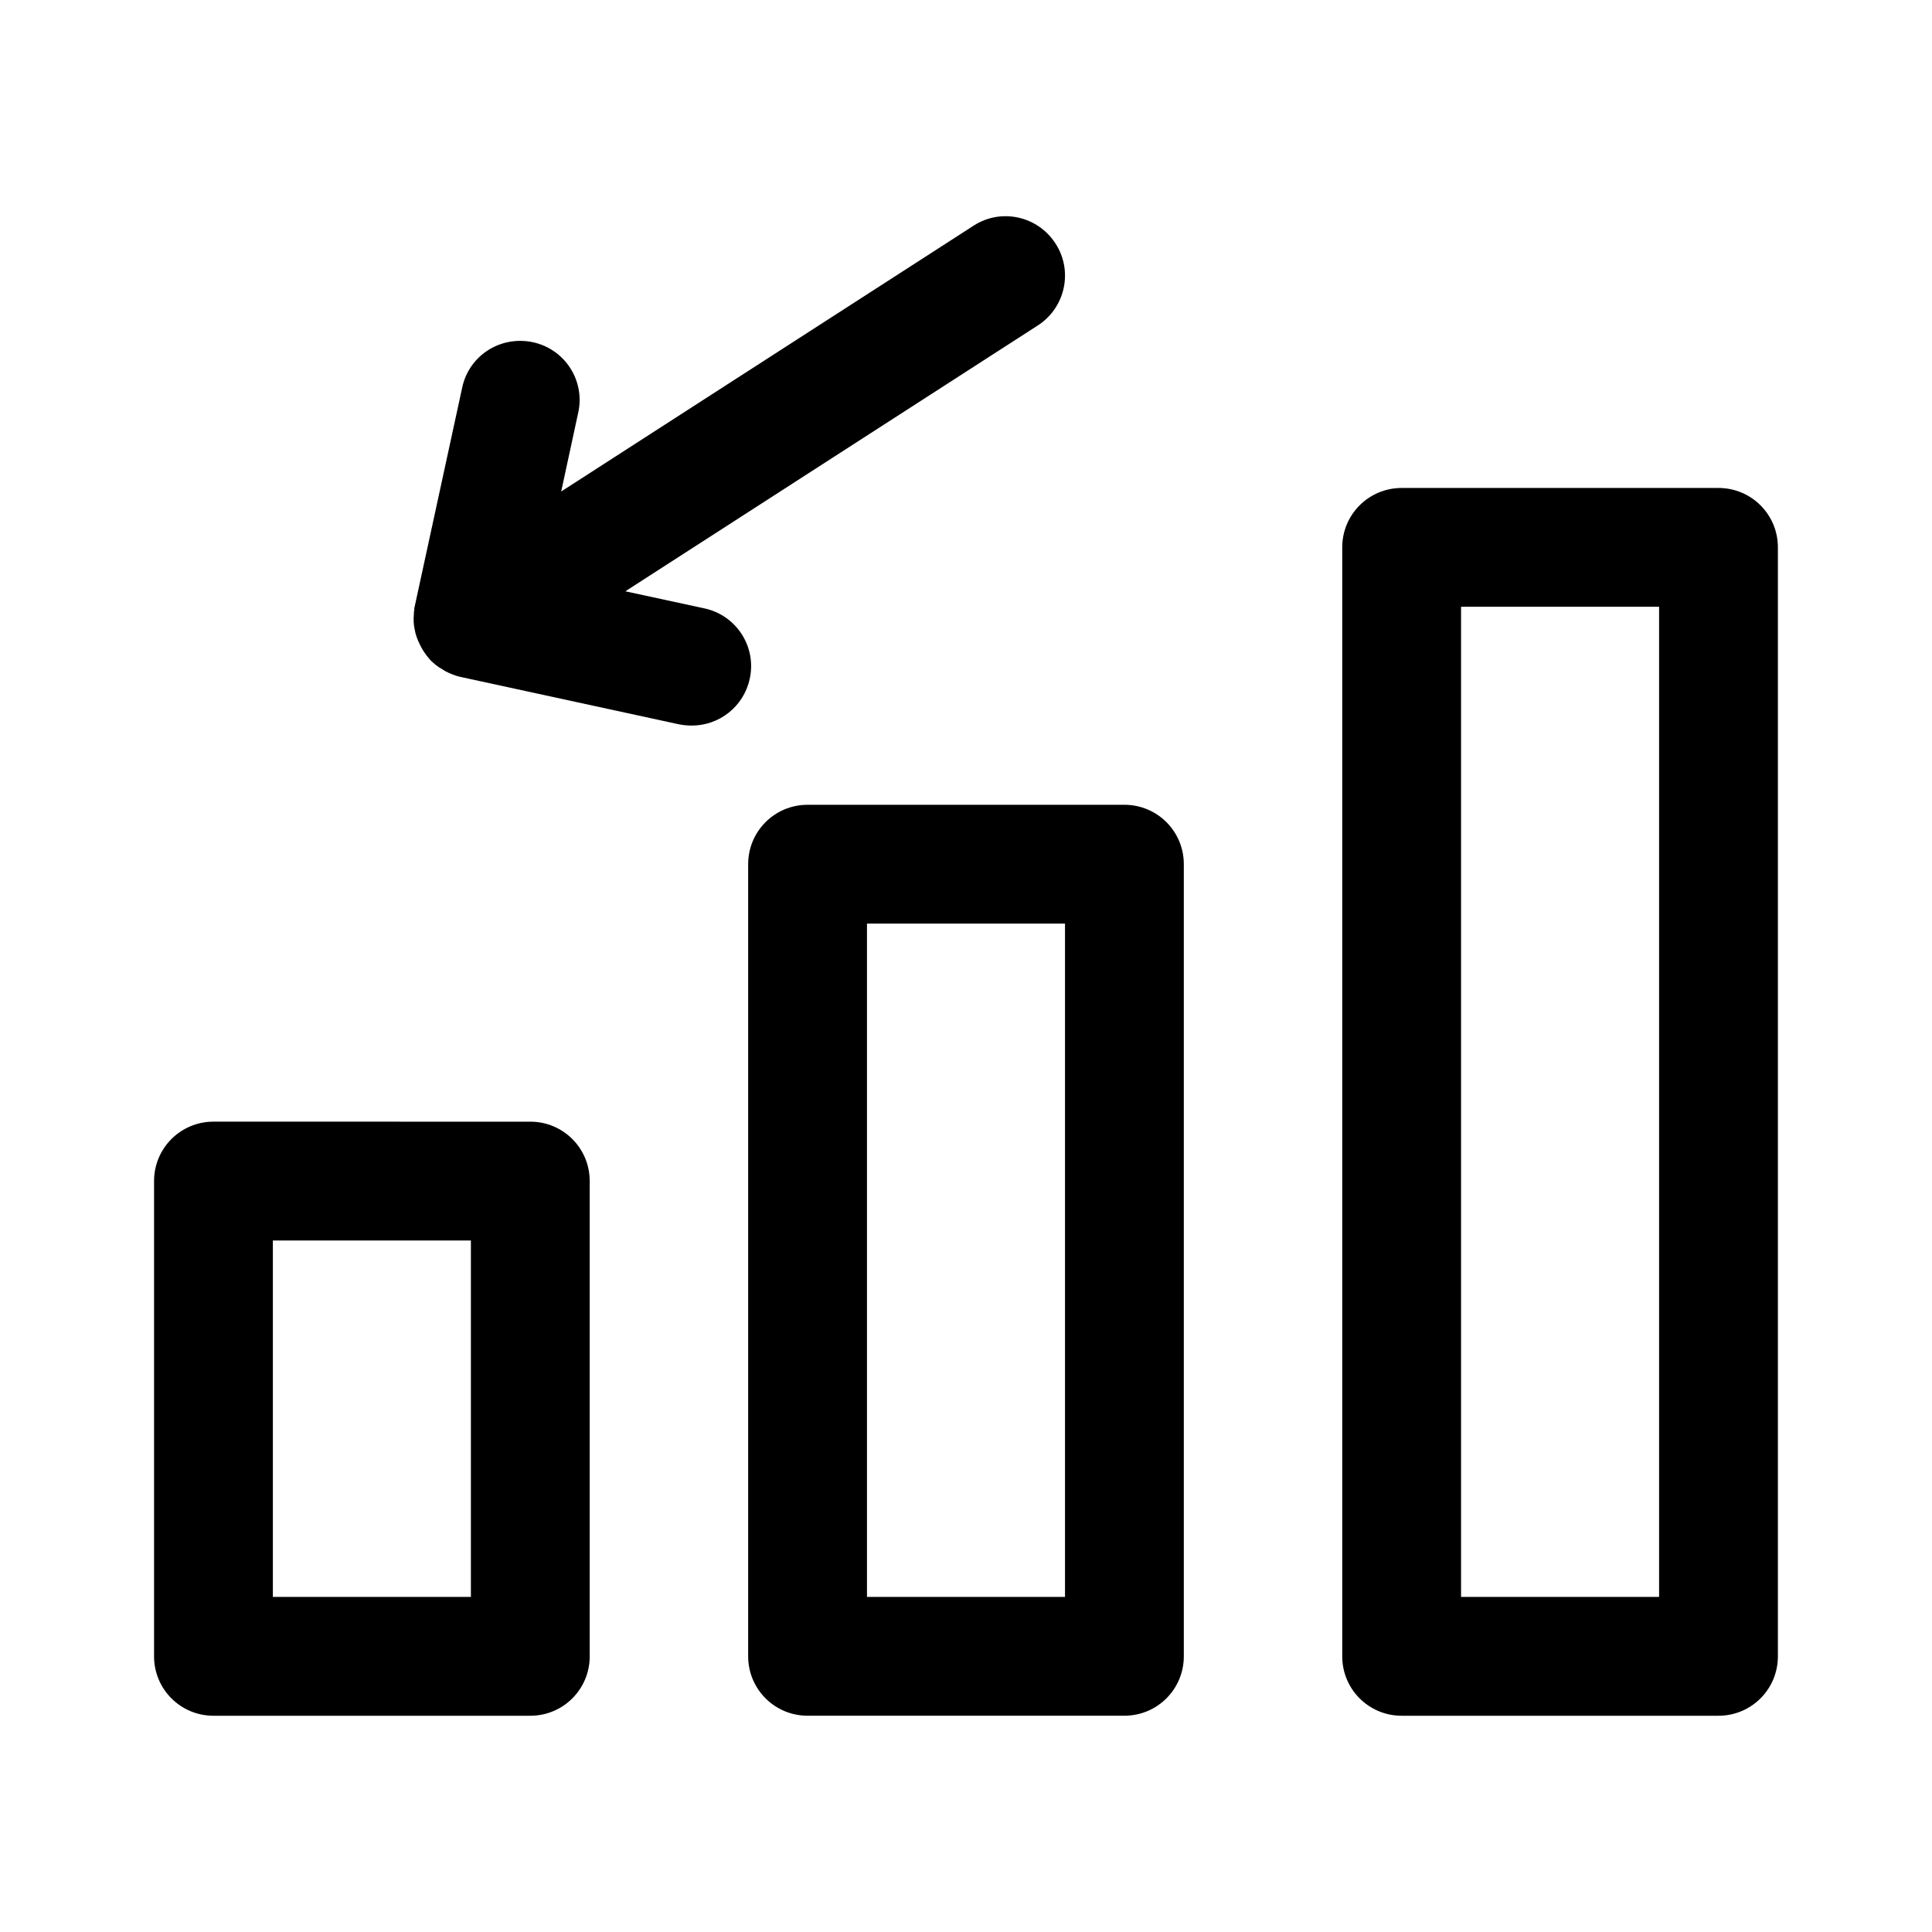 <?xml version="1.0" encoding="UTF-8"?>
<!-- Uploaded to: ICON Repo, www.iconrepo.com, Generator: ICON Repo Mixer Tools -->
<svg fill="#000000" width="800px" height="800px" version="1.1" viewBox="144 144 512 512" xmlns="http://www.w3.org/2000/svg">
 <g>
  <path d="m200.57 598.69h83.969c8.711 0 15.742-7.031 15.742-15.742v-125.95c0-8.711-7.031-15.742-15.742-15.742l-83.969-0.004c-8.711 0-15.742 7.031-15.742 15.742v125.95c-0.004 8.715 7.031 15.746 15.742 15.746zm15.742-125.95h52.48v94.465h-52.48z"/>
  <path d="m342.27 373.02v209.92c0 8.711 7.031 15.742 15.742 15.742h83.969c8.711 0 15.742-7.031 15.742-15.742v-209.92c0-8.711-7.031-15.742-15.742-15.742h-83.969c-8.711 0-15.742 7.031-15.742 15.742zm31.488 15.746h52.48v178.43h-52.48z"/>
  <path d="m515.45 598.69h83.969c8.711 0 15.742-7.031 15.742-15.742v-293.89c0-8.711-7.031-15.742-15.742-15.742h-83.969c-8.711 0-15.742 7.031-15.742 15.742v293.89c0 8.711 7.031 15.742 15.742 15.742zm15.746-293.89h52.48v262.4h-52.48z"/>
  <path d="m253.89 310.78c0.211 1.363 0.734 2.731 1.363 3.988 0.105 0.316 0.316 0.523 0.418 0.84 0.629 1.156 1.469 2.309 2.414 3.359 0.945 0.945 1.996 1.785 3.148 2.414 0.316 0.211 0.523 0.316 0.84 0.523 1.258 0.629 2.519 1.156 3.883 1.469l58.043 12.594c1.156 0.211 2.203 0.316 3.359 0.316 7.242 0 13.75-5.039 15.324-12.387 1.891-8.5-3.57-16.898-12.07-18.684l-20.887-4.512 109.27-70.43c7.348-4.723 9.445-14.484 4.723-21.727-4.723-7.348-14.484-9.445-21.727-4.723l-109.27 70.43 4.512-20.887c1.891-8.5-3.57-16.898-12.07-18.684-8.605-1.785-16.898 3.57-18.684 12.07l-12.594 58.043c-0.105 0.316-0.105 0.629-0.105 0.945-0.105 0.316-0.105 0.734-0.105 1.051-0.102 1.262-0.102 2.625 0.215 3.988 0 0-0.105 0 0 0z"/>
 </g>
</svg>